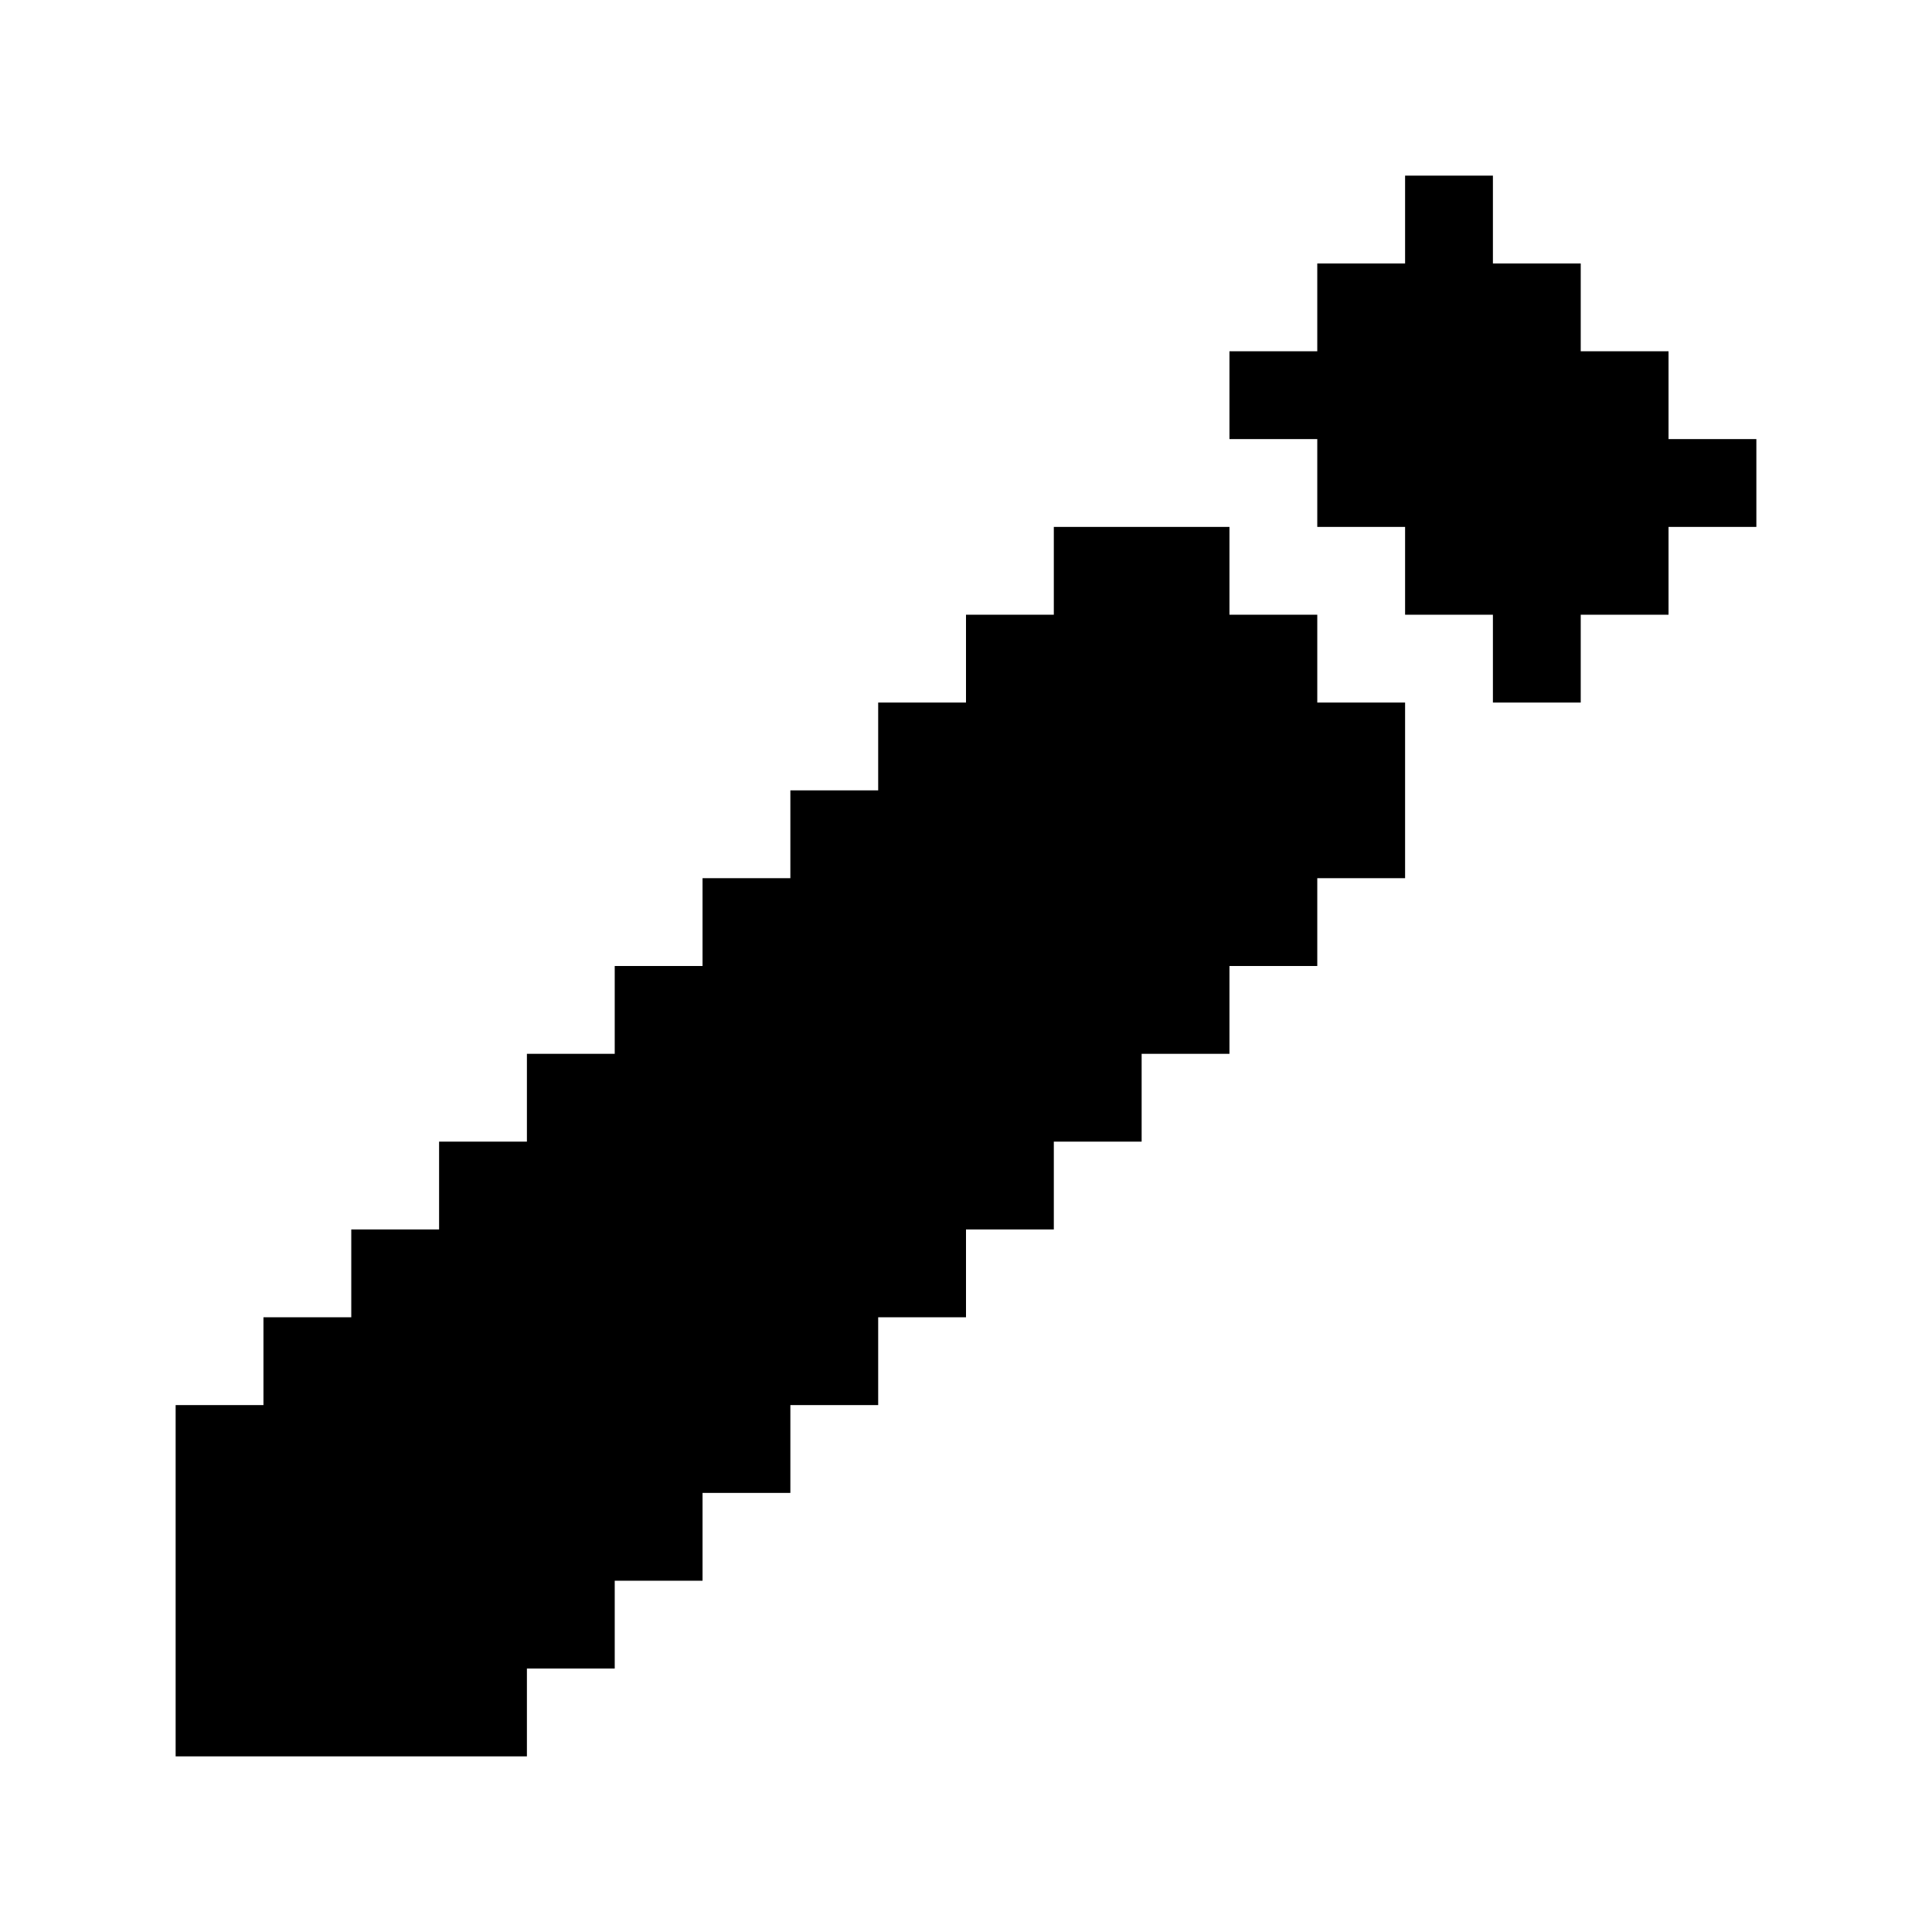 <?xml version="1.0" encoding="utf-8"?><!-- Скачано с сайта svg4.ru / Downloaded from svg4.ru -->
<svg fill="#000000" width="800px" height="800px" viewBox="0 0 22 22" xmlns="http://www.w3.org/2000/svg" id="memory-pencil"><path d="M16 2H17V3H18V4H19V5H20V6H19V7H18V8H17V7H16V6H15V5H14V4H15V3H16M12 6H14V7H15V8H16V10H15V11H14V12H13V13H12V14H11V15H10V16H9V17H8V18H7V19H6V20H2V16H3V15H4V14H5V13H6V12H7V11H8V10H9V9H10V8H11V7H12" /></svg>